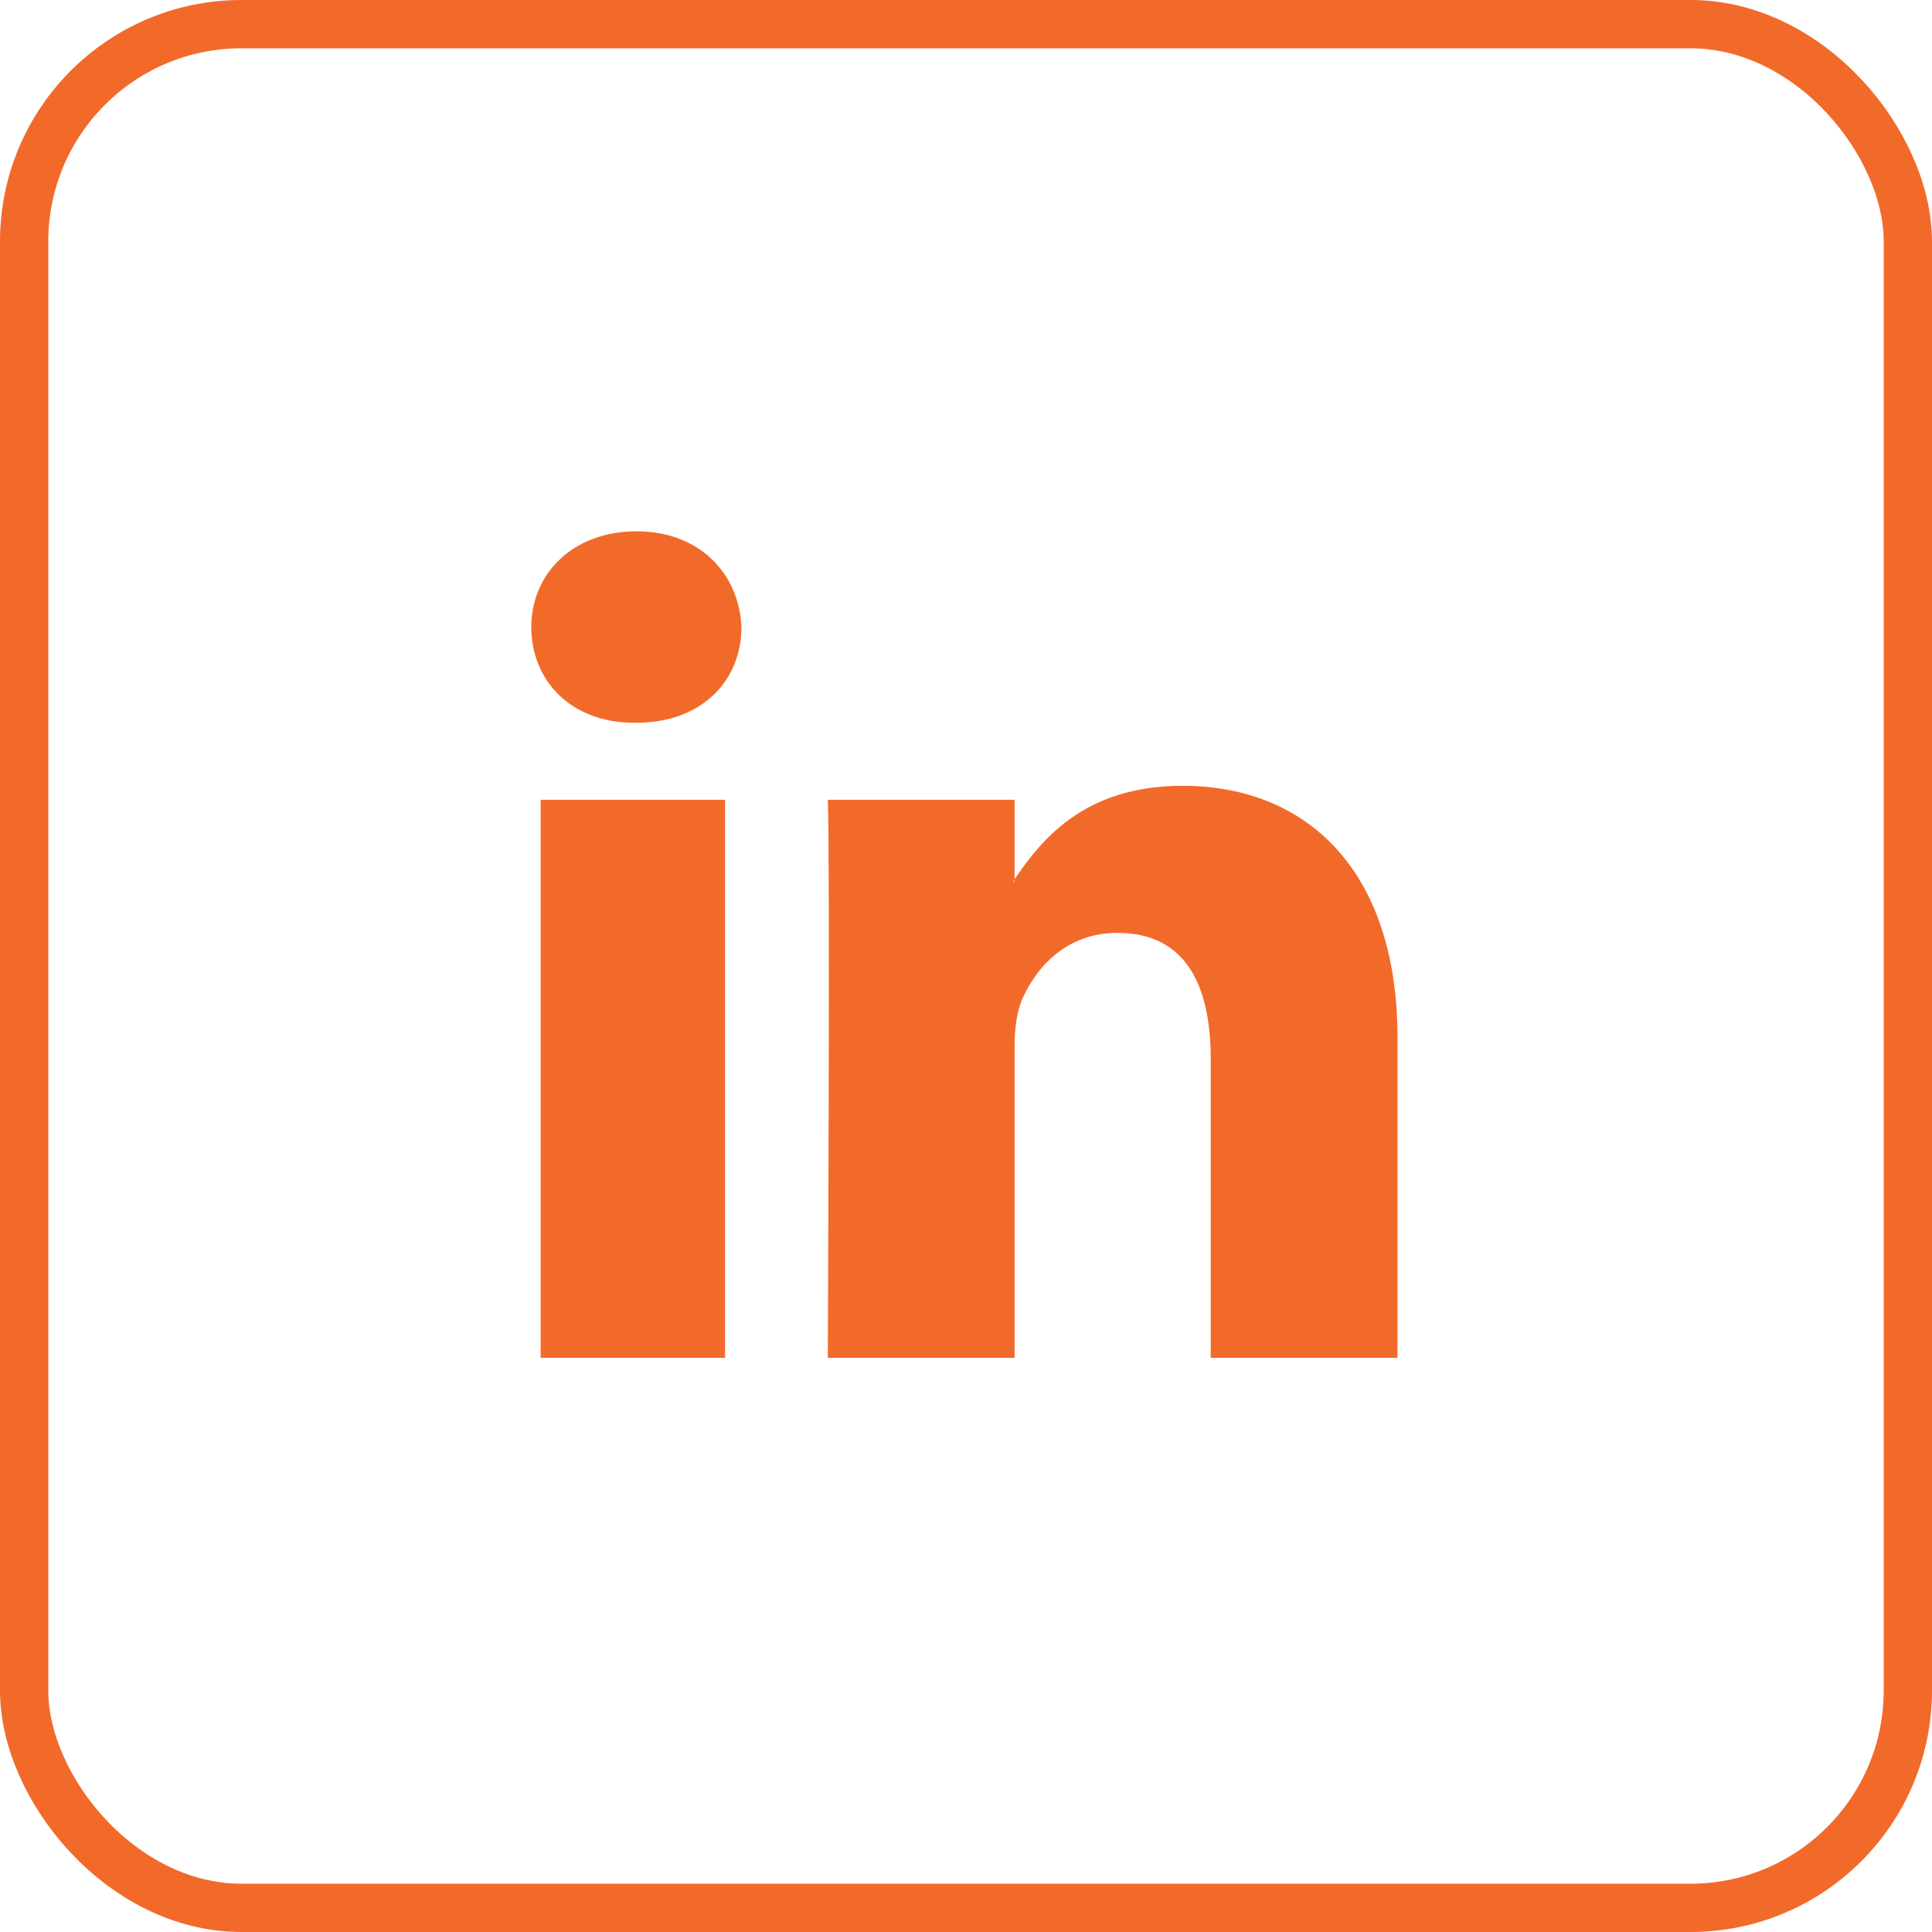 <?xml version="1.0" encoding="utf-8"?><svg width="40" height="40" viewBox="0 0 40 40" fill="none" xmlns="http://www.w3.org/2000/svg">
<rect x="0.5" y="0.5" width="39" height="39" rx="4.5" stroke="#F26A2A"/>
<path fill-rule="evenodd" clip-rule="evenodd" d="M28.934 21.489V28.112H25.067V21.924C25.067 20.377 24.535 19.314 23.133 19.314C22.07 19.314 21.441 20.039 21.151 20.716C21.055 20.957 21.006 21.296 21.006 21.634V28.112H17.139C17.139 28.112 17.187 17.622 17.139 16.559H21.006V18.202C21.006 18.202 21.006 18.25 20.958 18.25H21.006V18.202C21.538 17.429 22.408 16.269 24.487 16.269C27 16.269 28.934 17.96 28.934 21.489V21.489ZM13.175 11C11.87 11 11 11.87 11 12.982C11 14.094 11.822 14.964 13.127 14.964H13.175C14.529 14.964 15.351 14.094 15.351 12.982C15.302 11.87 14.48 11 13.175 11V11ZM11.193 28.112H15.012V16.559H11.193V28.112Z" fill="#F26A2A"/>
</svg>
